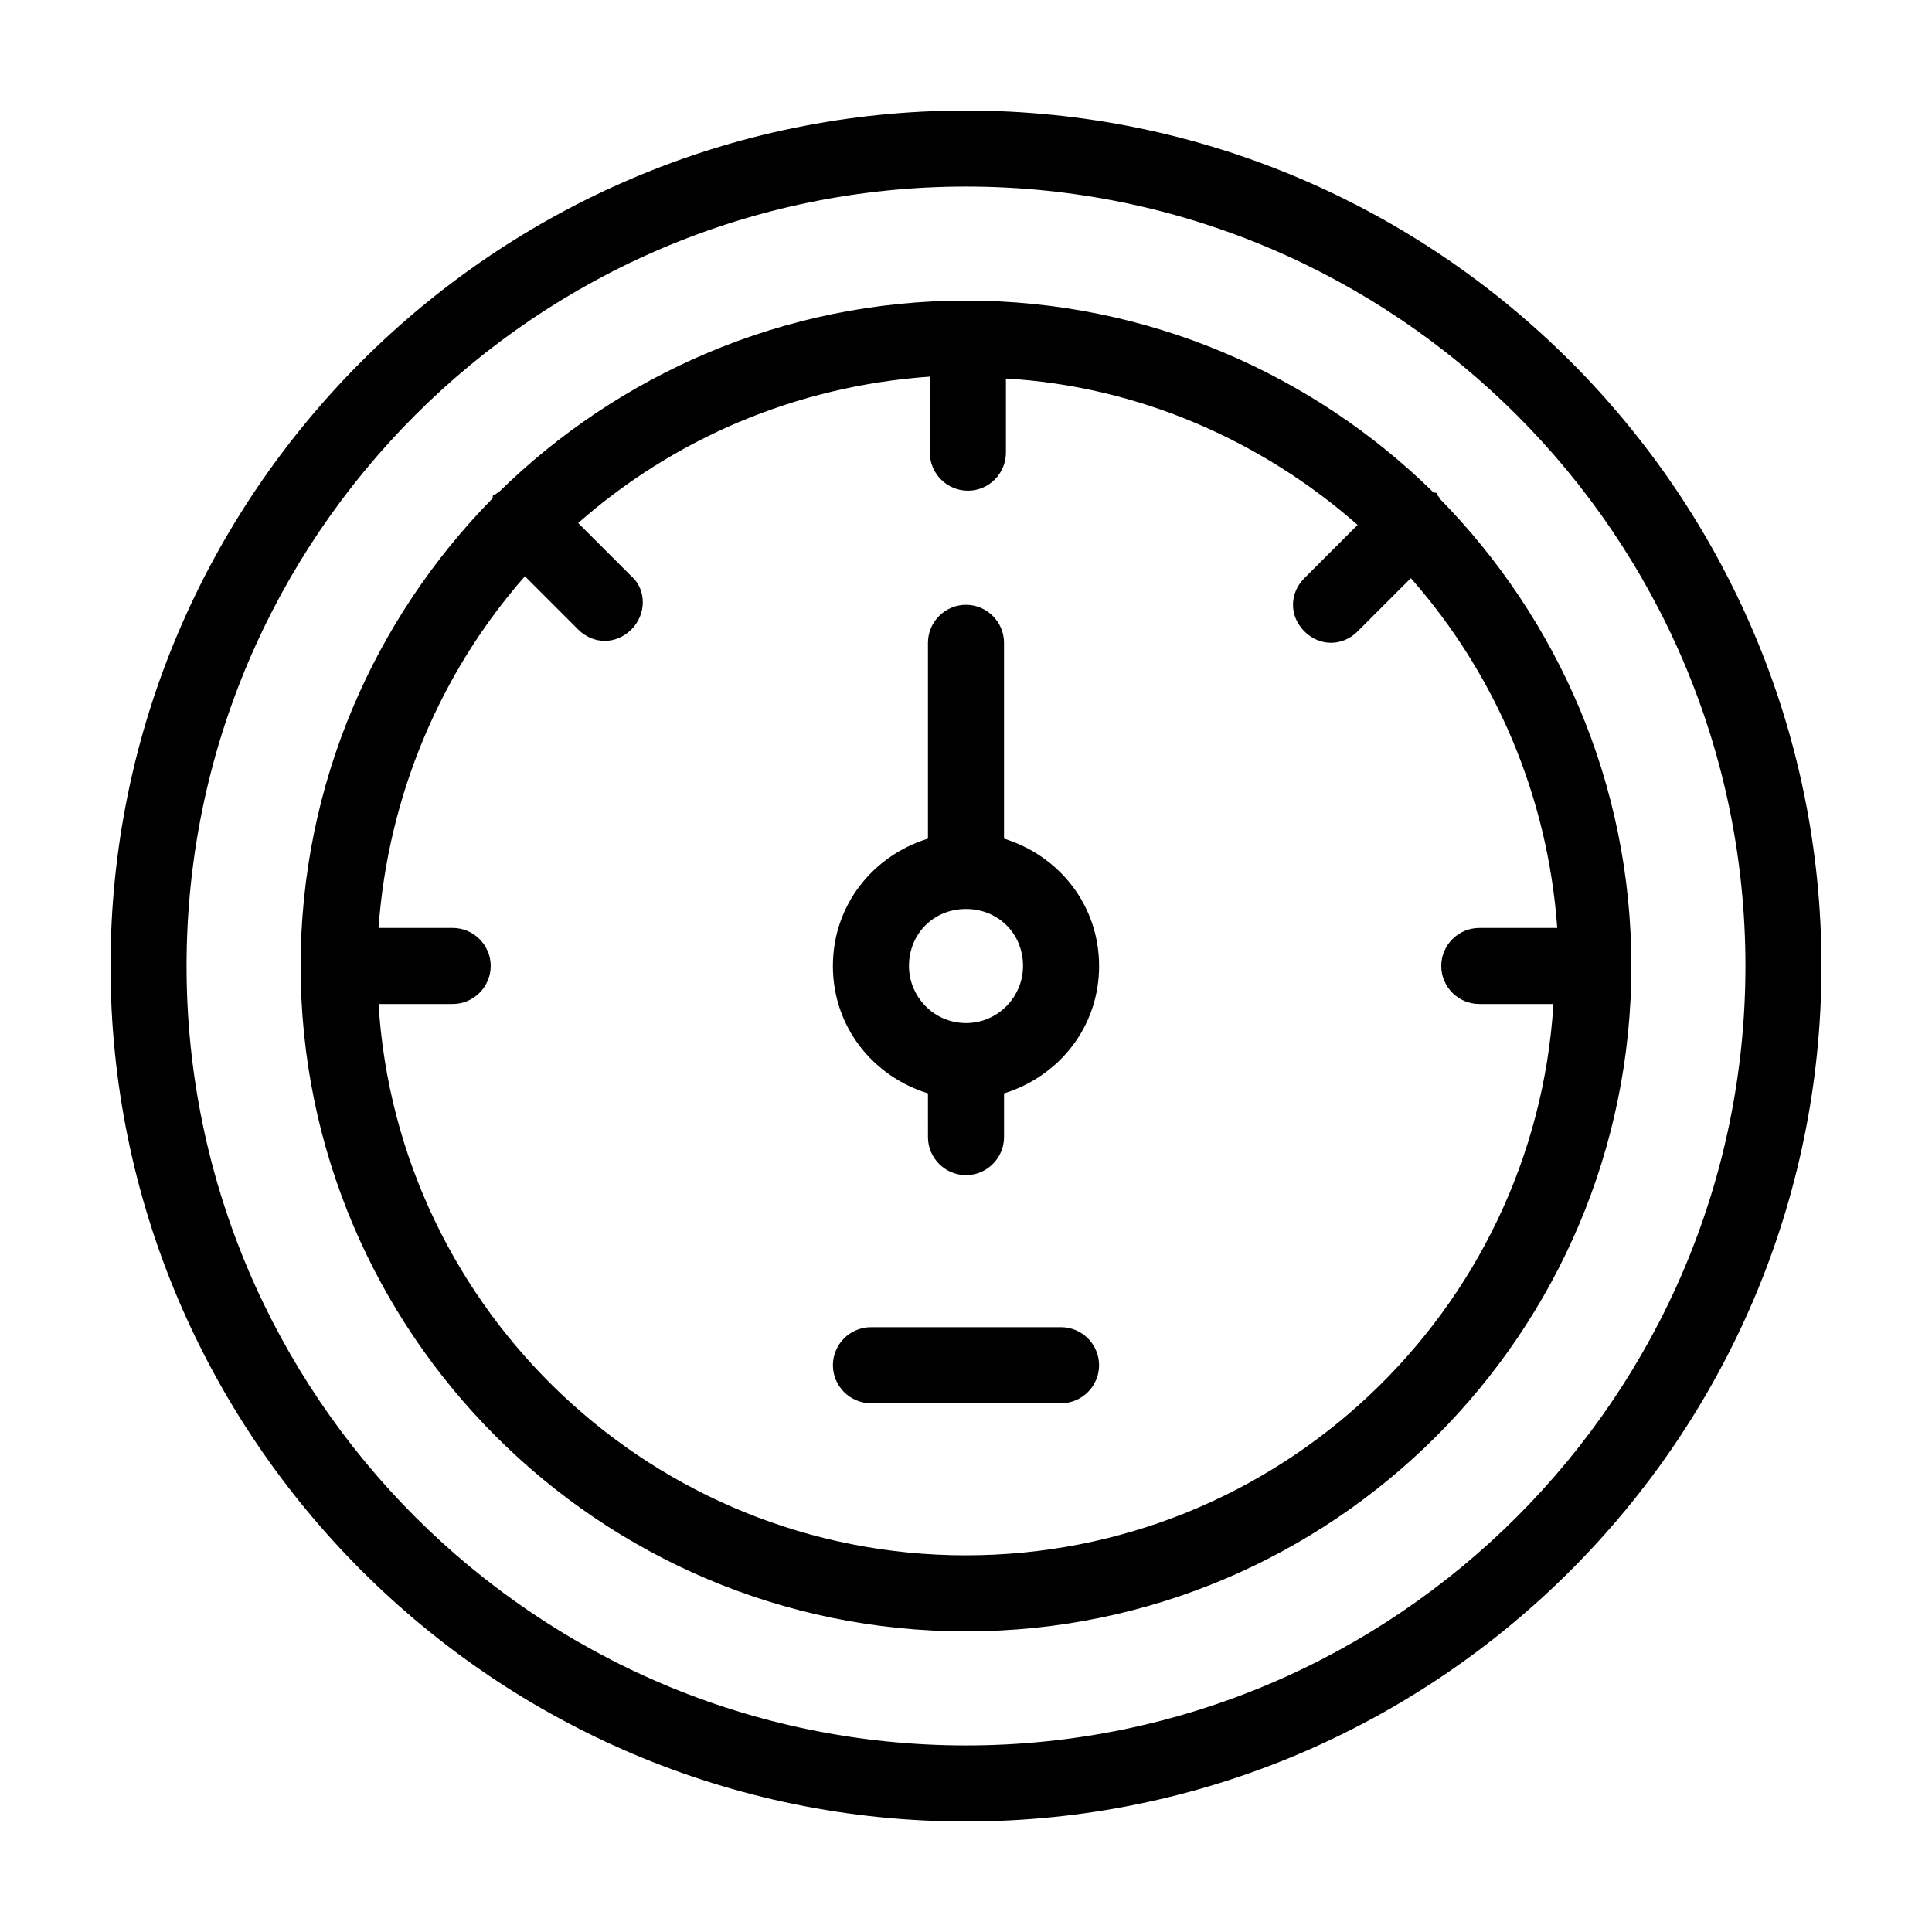 <?xml version="1.0" encoding="UTF-8"?>
<!-- Uploaded to: SVG Repo, www.svgrepo.com, Generator: SVG Repo Mixer Tools -->
<svg fill="#000000" width="800px" height="800px" version="1.1" viewBox="144 144 512 512" xmlns="http://www.w3.org/2000/svg">
 <path d="m400 173.29c-124.95 0-226.71 101.77-226.71 226.71s101.77 226.71 226.71 226.71 226.71-101.77 226.71-226.71c-0.004-124.95-101.77-226.71-226.71-226.71zm0 433.27c-113.86 0-206.56-92.699-206.56-206.56 0-113.86 92.699-206.56 206.56-206.56 113.86 0 206.56 92.699 206.56 206.56-0.004 113.86-92.703 206.56-206.56 206.56zm125.45-330.5c0-0.504-0.504-0.504-0.504-1.008 0-0.504-0.504-0.504-1.008-0.504-31.738-31.238-75.57-50.887-123.93-50.887-48.367 0-92.195 19.648-123.94 50.883-0.504 0-0.504 0.504-1.008 0.504-0.504 0-0.504 0.504-0.504 1.008-31.238 31.742-50.887 75.574-50.887 123.94 0 97.234 79.098 176.33 176.33 176.33s176.33-79.098 176.33-176.33c0.004-48.367-19.645-92.199-50.883-123.94zm-125.45 280.12c-82.625 0-150.64-64.488-155.68-146.11h19.645c5.543 0 10.078-4.535 10.078-10.078 0-5.543-4.535-10.078-10.078-10.078h-19.648c2.519-35.266 16.625-68.016 38.793-93.203l14.105 14.105c2.016 2.016 4.535 3.023 7.055 3.023 2.519 0 5.039-1.008 7.055-3.023 4.031-4.031 4.031-10.578 0-14.105l-14.105-14.105c25.191-22.168 57.434-36.273 93.203-38.793v20.152c0 5.543 4.535 10.078 10.078 10.078 5.543 0 10.078-4.535 10.078-10.078v-19.648c35.266 2.016 68.016 16.625 93.203 38.793l-14.105 14.105c-4.031 4.031-4.031 10.078 0 14.105 2.016 2.016 4.535 3.023 7.055 3.023s5.039-1.008 7.055-3.023l14.105-14.105c22.168 25.191 36.273 57.434 38.793 92.699l-20.66 0.004c-5.543 0-10.078 4.535-10.078 10.078s4.535 10.078 10.078 10.078h19.648c-5.039 81.613-73.051 146.1-155.68 146.1zm35.266-50.383c0 5.543-4.535 10.078-10.078 10.078h-50.379c-5.543 0-10.078-4.535-10.078-10.078s4.535-10.078 10.078-10.078h50.383c5.539 0.004 10.074 4.539 10.074 10.078zm-25.191-139.55v-51.891c0-5.543-4.535-10.078-10.078-10.078-5.543 0-10.078 4.535-10.078 10.078v51.891c-14.609 4.535-25.191 17.633-25.191 33.754s10.578 29.223 25.191 33.754l0.004 11.59c0 5.543 4.535 10.078 10.078 10.078s10.078-4.535 10.078-10.078v-11.586c14.609-4.535 25.191-17.633 25.191-33.754-0.004-16.125-10.586-29.223-25.195-33.758zm-10.074 48.871c-8.566 0-15.113-7.055-15.113-15.113 0-8.566 6.551-15.113 15.113-15.113 8.566 0 15.113 6.551 15.113 15.113 0 8.059-6.551 15.113-15.113 15.113z"/>
</svg>